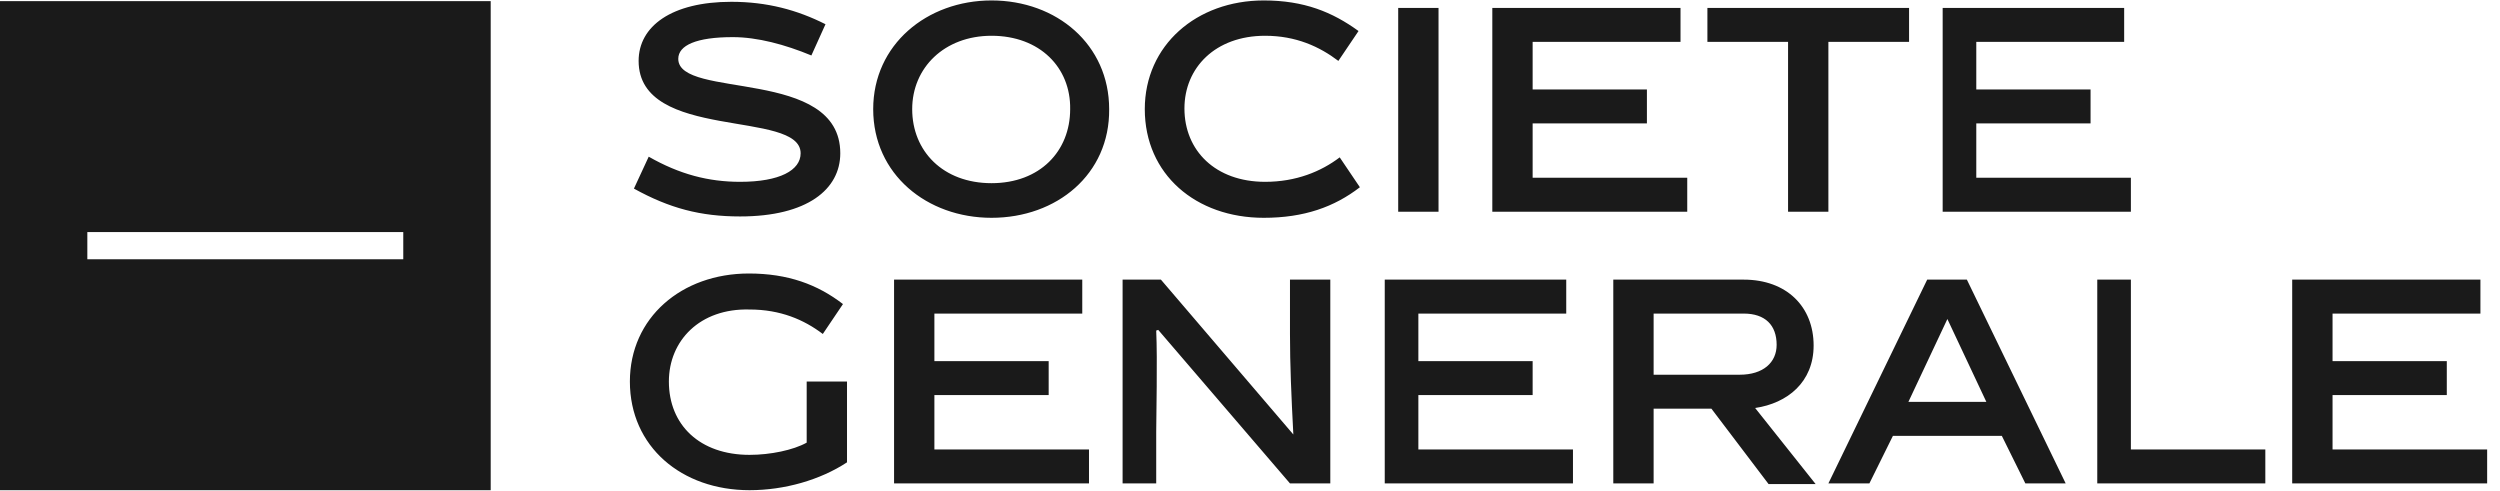 <?xml version="1.0" encoding="UTF-8"?> <svg xmlns="http://www.w3.org/2000/svg" width="107" height="21" viewBox="0 0 107 21" fill="none"> <path d="M34.727 2.374C33.605 1.909 32.425 1.589 31.361 1.589C29.807 1.589 29.03 1.938 29.03 2.519C29.03 4.264 35.964 2.868 35.964 6.561C35.964 8.101 34.554 9.264 31.677 9.264C29.98 9.264 28.657 8.915 27.132 8.072L27.765 6.706C29.088 7.462 30.325 7.782 31.677 7.782C33.375 7.782 34.267 7.287 34.267 6.561C34.267 4.671 27.333 6.066 27.333 2.607C27.333 1.124 28.742 0.077 31.303 0.077C32.828 0.077 34.123 0.426 35.331 1.037L34.727 2.374ZM42.437 9.322C39.675 9.322 37.373 7.462 37.373 4.671C37.373 1.909 39.675 0.019 42.437 0.019C45.228 0.019 47.472 1.909 47.472 4.671C47.501 7.462 45.228 9.322 42.437 9.322ZM42.437 1.531C40.423 1.531 39.042 2.897 39.042 4.671C39.042 6.473 40.366 7.84 42.437 7.84C44.509 7.84 45.803 6.473 45.803 4.671C45.832 2.897 44.509 1.531 42.437 1.531ZM54.089 9.322C51.183 9.322 48.997 7.462 48.997 4.671C48.997 1.938 51.212 0.019 54.089 0.019C55.815 0.019 57.023 0.514 58.145 1.328L57.282 2.607C56.477 1.996 55.47 1.531 54.147 1.531C52.018 1.531 50.694 2.897 50.694 4.642C50.694 6.444 52.018 7.782 54.147 7.782C55.47 7.782 56.535 7.345 57.34 6.735L58.203 8.014C57.11 8.857 55.815 9.322 54.089 9.322ZM59.843 0.339H61.569V9.061H59.843V0.339ZM63.871 9.061V0.339H71.926V1.793H65.597V3.828H70.488V5.281H65.597V7.607H72.214V9.061H63.871ZM78.255 1.793V9.061H76.529V1.793H73.077V0.339H81.708V1.793H78.255ZM83.146 9.061V0.339H90.914V1.793H84.585V3.828H89.476V5.281H84.585V7.607H91.202V9.061H83.146ZM32.08 19.468C32.972 19.468 33.95 19.265 34.526 18.945V16.329H36.252V19.788C35.101 20.544 33.576 20.98 32.08 20.98C29.174 20.98 26.959 19.12 26.959 16.329C26.959 13.596 29.174 11.706 32.051 11.706C33.72 11.706 34.986 12.172 36.079 13.014L35.216 14.294C34.41 13.683 33.403 13.247 32.08 13.247C29.951 13.189 28.628 14.584 28.628 16.329C28.628 18.189 29.951 19.468 32.08 19.468ZM38.266 20.69V11.968H46.321V13.421H39.992V15.457H44.883V16.91H39.992V19.236H46.609V20.69H38.266ZM49.486 20.69H48.047V11.968H49.687L55.355 18.596C55.268 16.939 55.211 15.602 55.211 14.294V11.968H56.937V20.69H55.211L49.572 14.119L49.486 14.148C49.543 15.457 49.486 17.753 49.486 18.48V20.69ZM59.267 20.69V11.968H67.035V13.421H60.706V15.457H65.597V16.91H60.706V19.236H67.323V20.69H59.267ZM73.249 17.492H70.775V20.69H69.049V11.968H74.63C76.472 11.968 77.623 13.131 77.623 14.788C77.623 16.358 76.501 17.259 75.12 17.462L77.709 20.718H75.695L73.249 17.492ZM74.458 16.038C75.465 16.038 76.04 15.515 76.04 14.759C76.04 13.916 75.551 13.421 74.63 13.421H70.775V16.038H74.458ZM81.017 18.654L80.01 20.69H78.255L82.484 11.968H84.182L88.411 20.69H86.685L85.678 18.654H81.017ZM81.679 17.201H85.016L83.348 13.654L81.679 17.201ZM89.763 20.69V11.968H91.202V19.236H96.956V20.69H89.763ZM98.106 20.69V11.968H106.162V13.421H99.833V15.457H104.723V16.91H99.833V19.236H106.45V20.69H98.106Z" fill="#1A1A1A"></path> <path fill-rule="evenodd" clip-rule="evenodd" d="M21.002 0.048H0V20.98H21.002V0.048ZM17.26 9.933H3.738V11.096H17.26V9.933Z" fill="#1A1A1A"></path> </svg> 